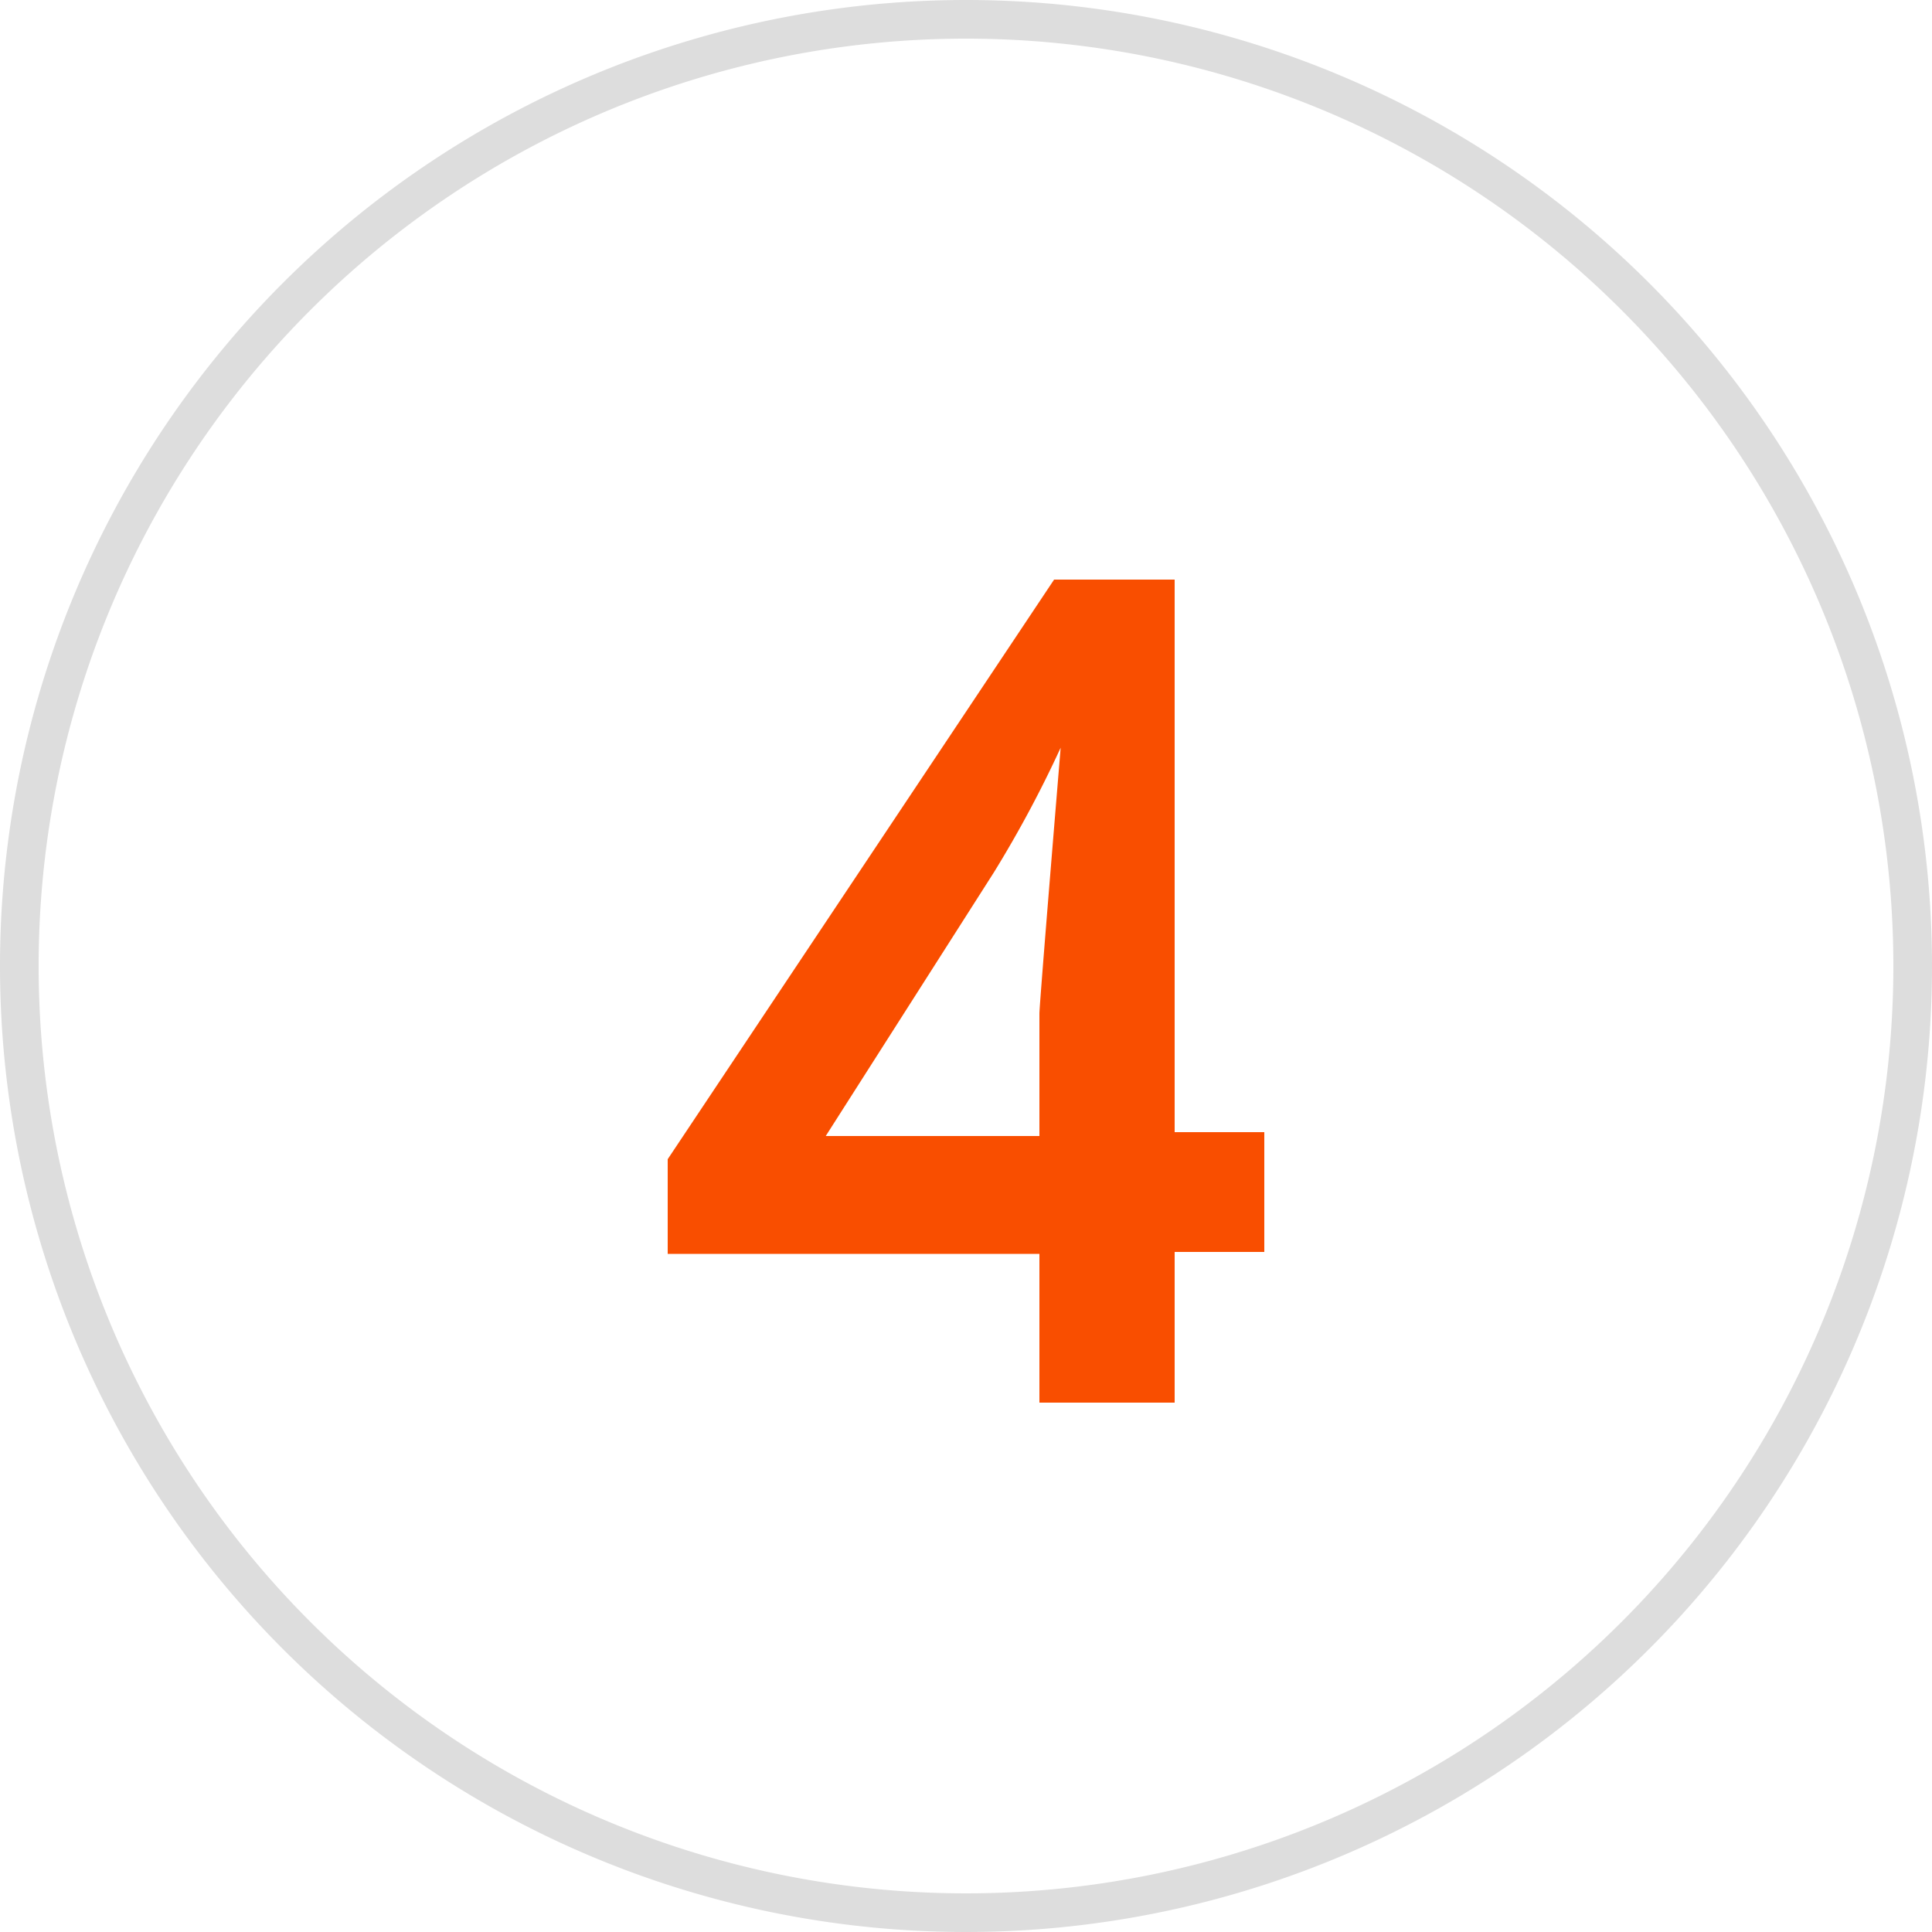<svg xmlns="http://www.w3.org/2000/svg" viewBox="0 0 50 50"><defs><style>.cls-1{fill:#ddd;}.cls-2{fill:#f94e00;}</style></defs><title>アセット 19</title><g id="レイヤー_2" data-name="レイヤー 2"><g id="コンポジション"><path class="cls-1" d="M25,1A24,24,0,1,1,1,25,24,24,0,0,1,25,1m0-1A25,25,0,1,0,50,25,25,25,0,0,0,25,0Z"/><path class="cls-2" d="M26.9,36.3V32.45H17.28V30l10-15H30.4v14.3h2.32v3.1H30.4V36.3Zm0-10.07c0-.25.55-6.88.55-6.88h0a30.11,30.11,0,0,1-1.73,3.23L21.37,29.4l5.53,0Z"/></g></g></svg>